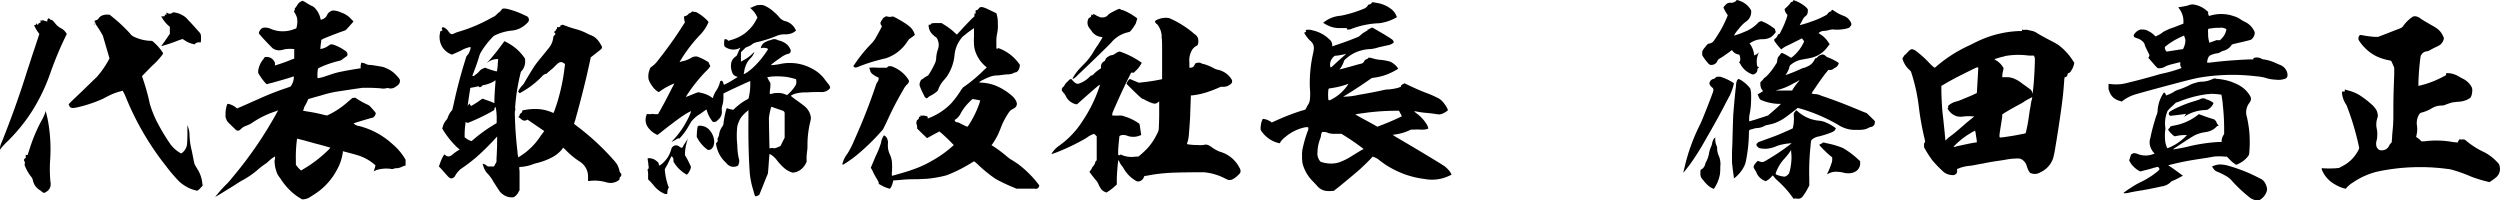 <svg xmlns="http://www.w3.org/2000/svg" viewBox="0 0 437.01 35.03"><g data-name="レイヤー 2"><path d="M8.71 3.33a.39.39 0 0 0 .29.15c.08 0 .15 0 .66.62a2.94 2.94 0 0 0 .88.77 3.14 3.14 0 0 1 .66.44 2.71 2.71 0 0 1 .37.47l.11.15-.41.84a62 62 0 0 0-2.41 5.82 32.1 32.1 0 0 1-3.55 7.29 30.47 30.47 0 0 1-4 4.83 12.78 12.78 0 0 0-1.1 1.17l-.21.29v-.29a2.69 2.69 0 0 1 .29-1c1.65-4.1 3.15-8.27 4.54-12.74.17-.43.66-2.07 1.17-3.54l.88-2.67-.25-.33A6.92 6.92 0 0 1 6 4.5v-.14h.14c.15 0 .15 0 .15-.15v-.15l.15.15c.14.15.22.15.25 0s.08-.11.15-.15A.21.21 0 0 0 6.92 4s0 0 .07 0 .11-.11.11-.3v-.22l.15.11.14.14v-.25A4.2 4.2 0 0 0 8 3.7l.26.07v-.18a2.26 2.26 0 0 1 .11-.3c.09-.11.2-.11.34.04ZM8.53 22a27.82 27.82 0 0 1 .22 6.19 24.42 24.42 0 0 0 .07 3.62 1.59 1.59 0 0 1-.36 1.43 2.21 2.21 0 0 1-.7.47c-.11 0-.15 0-.26-.07s-.29-.22-.47-.37a2.72 2.72 0 0 1-.84-.73 2.87 2.87 0 0 1-.44-1 1.36 1.36 0 0 0-.22-.54 7.51 7.51 0 0 1-1.25-2.2.65.65 0 0 0 0-.59c-.11-.22-.11-.29 0-.44s.07-.11.18-.11h.04v-.58h.33s.19-.55.37-1.13a28.54 28.54 0 0 1 1.94-4.65 9.73 9.73 0 0 0 .77-1.61c0-.14.07-.25.07-.29a19.21 19.21 0 0 1 .55 2.6ZM18.78 2.56h.37l.32.26a27.48 27.48 0 0 1 3.23 3 1.83 1.83 0 0 0 .84.66 7.25 7.25 0 0 0 2.82.66.48.48 0 0 1 .4.14 8.91 8.91 0 0 1 1.61 1.8l.15.22-.15.29a13.76 13.76 0 0 1-1.87 2l-1.68 1.72.26.77a34.43 34.43 0 0 1 1.09 4 18.49 18.49 0 0 0 1.54 3.73 35.29 35.29 0 0 0 2.09 3.41 5.63 5.63 0 0 0 1.68 1.5l.18.11.22-.15a2.22 2.22 0 0 0 .63-.81c.18-.4.22-.58.25-2.34v-1.68l.11.33a4.34 4.34 0 0 1 .26 1.47 12.57 12.57 0 0 0 .4 2.74l.44 2.2.18.37c.11.18.3.51.44.73a5.54 5.54 0 0 1 .77 2.31l.07.44-.43.47a2.38 2.38 0 0 1-.52.44 8.9 8.9 0 0 1-1.28-.4 7.42 7.42 0 0 1-1.79-1.14A27.51 27.51 0 0 1 29 29a49.08 49.08 0 0 1-7-12 8.45 8.45 0 0 0-.55-1.13 11.4 11.4 0 0 0-1.83.58c-.44.19-1.21.59-1.61.81a23.9 23.9 0 0 1-3.44 1.24c-1.8.48-2.2.52-2.46 0l-.11-.27.37-.4c.22-.22 1.24-1.17 2.3-2.2l2.27-2.2a16 16 0 0 0 1.94-2.74l.26-.48-1.17-4-.59-1c-.33-.51-.62-.92-.62-.95s0-.08 0 0 0 0-.11-.29a1.53 1.53 0 0 1-.15-.3s.11-.07.29-.14a.81.81 0 0 0 .44-.3 1.35 1.35 0 0 1 .81-.58 1.87 1.87 0 0 1 .74-.09Zm-2.2 1.61s.08.08 0 .11-.11-.11-.11-.14.08 0 .11.03Zm12.52-2 .18.11a.54.54 0 0 0 .41.11c.22 0 .22 0 .36-.11s.26-.15.63-.07a3.89 3.89 0 0 1 1.2.44 3.14 3.14 0 0 1 1 .84c.66.66 1.43 1.54 1.94 2.12a1 1 0 0 1 .29.51 5.43 5.43 0 0 1 0 1.14v.14h-.25a1.09 1.09 0 0 0-.73.22l-.13.14-.26-.07A4.23 4.23 0 0 1 32.21 7l-.29-.18-.66.21a25.41 25.41 0 0 1-2.93 1h-.14l.36-.47c.19-.26.51-.73.73-1.06l.41-.59V4.69l-.22-.19a5.44 5.44 0 0 1-1.14-1.39l-.14-.25h.25c.3 0 .37 0 .37-.19s0-.11.15-.11h.14ZM52.93.15a3.43 3.43 0 0 1 .59.33c.29.18.73.44.95.54a1.5 1.5 0 0 1 .62.44A3.75 3.75 0 0 1 56 3.18l.08.3.18-.08a1.4 1.4 0 0 0 .91-.76 1.39 1.39 0 0 1 1.06-.81 3.81 3.81 0 0 1 1.43.37 3.87 3.87 0 0 1 1.72 1.13l.41.4-.22.3c-.15.14-.44.51-.7.77l-.44.47-.4.15c-.84.29-2.49.91-3.59 1.39l-.29.19v.21A13 13 0 0 0 56 8.57a2.93 2.93 0 0 0 .69-.19 1.83 1.83 0 0 0 .51-.25c.63-.44.66-.44 1.14-.3a7.75 7.75 0 0 1 1.94 1 .84.84 0 0 1 .47.69c0 .19-.11.3-.4.48l-.51.37a1 1 0 0 1-.48.25 18.91 18.91 0 0 0-2.78.88c-.73.33-1 .44-1 .51a6.53 6.53 0 0 0-.07 1.65 4.6 4.6 0 0 0 1.17-.26l1-.33a13.25 13.25 0 0 1 2.16-.58c.62-.15 3.08-.55 3.19-.55s0-.07 0-.15a3.66 3.66 0 0 1 .11-.8c0-.07.47 0 .8.18a1.48 1.48 0 0 0 .66.18c.44 0 1.39.19 2.09.3a2.39 2.39 0 0 1 .62.18.26.26 0 0 0 .15.07 4.94 4.94 0 0 1 1.94 1.39c.4.44.47.55.51.74a1 1 0 0 1-.48.95c-.11.11-.29.18-.36.25a1.41 1.41 0 0 1-1.14.19.43.43 0 0 0-.36 0 2.75 2.75 0 0 1-1.18 0c-.29 0-1-.07-1.79-.07h-1.24l-1.28.18-3.44.52a23.12 23.12 0 0 0-2.6.66c-1.1.29-2 .58-2.08.58s-.15.18-.22.37-.26.51-.37.73a2 2 0 0 0-.29.7l-.11.29h.11a3.57 3.57 0 0 1 .44.08 27.11 27.11 0 0 1 3.11.62l.55.11.22-.11A14 14 0 0 0 60.58 18l.77-.66c.37-.29.4-.29.4-.25s.22.07.22 0 0-.08.15 0a14.78 14.78 0 0 0 2.23 1.25c.15.07.26.14.81.77s.55.65.51.76a1 1 0 0 1-.51.7s-.37.07-.7.18c-1 .29-2.6.77-2.63.81s.07.07.18.18a1.7 1.7 0 0 0 .77.29 13.6 13.6 0 0 1 5.82 3.15 10.19 10.19 0 0 1 2.08 2.38l.22.37v1l-.36.1a5.37 5.37 0 0 1-.62.26 1.59 1.59 0 0 1-.59.11 1.28 1.28 0 0 0-.55.11.81.81 0 0 1-.51 0 6 6 0 0 0-2.49.22 4.05 4.05 0 0 1-.37.18l-.11.07.11-.22c0-.14.11-.36.15-.55l.07-.32-.14-.11a8.06 8.06 0 0 0-3-1.65c-.58-.18-1.72-.48-2.15-.59l-.41-.11v.19a8.61 8.61 0 0 1-1 3 11.3 11.3 0 0 1-3.77 4.21c-.37.25-1.06.69-1.28.8a2.84 2.84 0 0 1-.88.22c-.19 0-.22 0-.55-.22a8.76 8.76 0 0 1-1.83-1.43 10.87 10.87 0 0 1-1.47-1.79 7.07 7.07 0 0 0-.33-.47 3.09 3.09 0 0 1-.51-1A5.47 5.47 0 0 1 48 28a1 1 0 0 0 .08-.4v-.26a5 5 0 0 0-.92.66c-.18.15-.47.44-.69.59A12.84 12.84 0 0 0 45 29.72a15.47 15.47 0 0 1-2.89 1.94c-.59.37-1.43.92-1.87 1.18-1 .62-2.6 1.61-2.6 1.57s.48-.62.81-1c.14-.18.62-.69 1.06-1.13a7.74 7.74 0 0 0 .77-.84s.25-.29.51-.62a68.78 68.78 0 0 0 7.69-11.28l.14-.26-.47.19a15.91 15.91 0 0 0-4.25 2.12 9.14 9.14 0 0 1-.9.41 2.16 2.16 0 0 0-.84.51c-.26.26-.4.33-.62.33s-.26-.11-1-.81-.88-.84-1-1.24a1.27 1.27 0 0 1-.11-.7 4.66 4.66 0 0 1 .18-1.53c.11-.44.18-.44.44-.37a3.24 3.24 0 0 1 1.21.62l.18.15 1.35-.59c.77-.33 1.72-.77 2.16-.95a50.13 50.13 0 0 1 5.17-2.05c.65-.22.65-.22.76-.37a2.85 2.85 0 0 0 .48-1.35v-.29a1.32 1.32 0 0 0-.37.11c-.84.29-2.34.69-3.4 1a6.9 6.9 0 0 0-.7.18c-.18.11-.29.08-.47-.11A10.37 10.37 0 0 1 45.28 13l-.15-.26v-.37a4.11 4.11 0 0 1 .88-2c.07-.08.18-.19.18-.26s.11-.18.51-.15a1.45 1.45 0 0 1 1.21.74.6.6 0 0 1 .15.51v.25l.18-.07a28.42 28.42 0 0 0 2.78-1l.41-.14V8.57h-.11a6.48 6.48 0 0 0-1.25 0c-.18 0-.47.11-.69.14a2 2 0 0 1-1.69-.25c-.22-.19-1.46-1.47-2-2.09s-.44-.55-.44-.62a1.54 1.54 0 0 1 .33-.63.94.94 0 0 1 .81-.29 2.05 2.05 0 0 1 .95.22 5.4 5.4 0 0 0 4 .07c.44-.14.44-.14.48-.25a4.08 4.08 0 0 0 .11-1.72 3.42 3.42 0 0 0-.44-.95c-.11-.19-.11-.22-.08-.26a.42.42 0 0 0 .11-.37c0-.07 0-.11.19-.29L52 .84a1.35 1.35 0 0 1 .62-.58.62.62 0 0 1 .31-.11Zm.18 24.38-1.2-.3v.15a23.16 23.16 0 0 0-.19 3.62v.77l.11.19a6.13 6.13 0 0 0 .62.69l.18.15.44-.26a22.31 22.31 0 0 0 4.4-3.4l.29-.33-.92-.26c-.51-.15-1.31-.36-1.75-.47ZM88.73 1.57a15.49 15.49 0 0 1 3 1.1c.48.22.55.26.62.41a.67.67 0 0 1 0 .73A4.49 4.49 0 0 1 90.78 5a4.24 4.24 0 0 1-1.46.36 8.58 8.58 0 0 0-3 .92A13.92 13.92 0 0 0 84.15 9a2.74 2.74 0 0 0-.4.91c-.22.74-.51 1.58-1.1 3.12 0 .14-.11.21-.07.25s.33 0 .4-.11a1.23 1.23 0 0 1 .22-.17 4.3 4.3 0 0 0 .73-.7 1.55 1.55 0 0 1 .52-.33l.36-.14.26.11c.29.11 1 .36 1.46.47l.26.08.07-.08s.08-.22.15-1.06c0-.51.07-.91.07-1s-.22 0-.51 0a2.73 2.73 0 0 0-1.35.59c-.15.11-.15.11.25-.33a36.42 36.42 0 0 0 2.45-3.08c.15-.18.22-.33.26-.33a10.72 10.72 0 0 1 1.25.7 8.14 8.14 0 0 1 2.26 2.23c.11.15.11.18.11.55a2.47 2.47 0 0 1-.58 1.68c-.18.19-.18.19-.29.7a34.55 34.55 0 0 0-.88 5.64v.33h.08c-.15.4-.15.44-.11 1.72.07 2.2.22 3.85.44 5.79 0 .4.11.8.11.87v.11l.18-.11a11.55 11.55 0 0 0 3.73-3.62l.44-.59.22-.29-2.93-2-.14.07a.76.76 0 0 1-.62.07l-.37-.22a2.42 2.42 0 0 0-.33-.29c-.07 0-.15-.07-.15-.11s0 0 .11-.07.11-.08.08-.08 0 0 0-.07a.33.33 0 0 0 .07-.18.19.19 0 0 1 .15-.19.57.57 0 0 0 .29-.44c0-.11 0-.11.25-.14a9.72 9.72 0 0 1 2.71-.18 7.38 7.38 0 0 1 2.35.62c.11 0 .14.07.18 0s.66-1.83.8-2.41a33.64 33.64 0 0 0 1.1-5.46l.08-.62-.08-.07a1.4 1.4 0 0 0-.55-.29c-.29 0-.47.07-1 .58a6.56 6.56 0 0 1-.73.7c-.18.14-.55.47-.66.55a1.34 1.34 0 0 1-.36.29s0 0 0-.07 0 0-.22.1-.37.3-.51.44a15.42 15.42 0 0 1-3.44 2.64l-.37.22-.15-.15-.14-.18.11-.18a4.58 4.58 0 0 1 .62-.85 1.88 1.88 0 0 0 .33-.4c.25-.47 1.17-2 1.72-2.85S94.73 9.92 96 8.31a3.4 3.4 0 0 0 .7-1.68.73.73 0 0 1 .15-.41 1.64 1.64 0 0 0 .23-.22c0-.08 0-.11-.11-.26s-.15-.15-.11-.15a1.18 1.18 0 0 1 .14-.14.32.32 0 0 0 .18-.22c0-.11.08-.14.11-.14s.08 0 .08-.18 0-.22.07-.19.33.08.47-.07.11-.11.08-.15-.08-.11.14-.11.19 0 .15-.07.07 0 .48.15a21.33 21.33 0 0 0 2 .65 9.73 9.73 0 0 1 1.72.66c.29.15.62.3.69.33a3.43 3.43 0 0 1 .81.41 3.86 3.86 0 0 1 .88 1l.25.41a.55.55 0 0 1 .11.36c0 .15 0 .19-.36.48s-1.43 1.13-1.54 1.21-.07.22-.26 1c-.73 3.44-1.72 7.21-2.52 10.06a3.37 3.37 0 0 0-.19.62l.63.48a43.12 43.12 0 0 1 6.31 5.86 6.1 6.1 0 0 1 .58.74 4.35 4.35 0 0 1 .41 1.09.66.66 0 0 0 .22.44.28.28 0 0 1 .11.26.49.49 0 0 1-.19.4.31.31 0 0 0-.11.3c0 .14 0 .14-.18.29a2.37 2.37 0 0 1-.73.36 2.42 2.42 0 0 1-1.36 0 7.36 7.36 0 0 0-3-.25h-.25v-.55a3.22 3.22 0 0 0-.22-1.39 3.14 3.14 0 0 0-1.32-1.5 14.22 14.22 0 0 1-2.31-1.91c-.25-.25-.47-.47-.51-.44s-.11.15-.22.3a5.62 5.62 0 0 1-1.68 1.35 11.36 11.36 0 0 1-2.64 1 6.66 6.66 0 0 0-.73.22 7.07 7.07 0 0 1-2.23.47c-.19 0-.19 0-.11.77v3.3l-.15.25a2.1 2.1 0 0 1-.73.88l-.22.11h-.4a2.31 2.31 0 0 1-1.06-.29 2.74 2.74 0 0 1-1-.88c-.08-.11-.52-.8-1-1.54a6.3 6.3 0 0 0-1.06-1.46 3.08 3.08 0 0 1-.72-1.32c-.07-.19-.14-.33-.11-.37a1.38 1.38 0 0 1 .66.29l.26.18h1.06l.44-.81v-.51c.07-1.06.11-2.27.11-3.07v-.85l-.44.48a42.61 42.61 0 0 1-3.33 3.26c-.85.69-1.8 1.43-2.27 1.72a3.91 3.91 0 0 0-1.29 1.39.78.78 0 0 1-.4.4c-.29.15-.55.08-.95-.36-.15-.19-.55-.59-.88-1l-.62-.66.29-.8a6.69 6.69 0 0 1 .66-1.32s.07.08.18.15c.41.33.74.29 1.21-.07a8 8 0 0 1 1-.74l.29-.18-.4-.33a15.47 15.47 0 0 1-2.49-3.07l-.15-.26.08-.29A2.89 2.89 0 0 1 78 21a1.29 1.29 0 0 0 .29-.51 3.67 3.67 0 0 1 .59-1.06l.18-.22.26-1.1c.54-2.53 1.24-5.16 2-7.58.18-.62.22-.73.37-.88s.21-.25.25-.33a4 4 0 0 0 .33-.91v-.17h-.18a5.51 5.51 0 0 0-1.61.66L79 9.55l-.26-.11a3.29 3.29 0 0 1-1.39-1.17A3.39 3.39 0 0 1 76.87 6a2.05 2.05 0 0 0 .07-.41c0-.14 0-.14.15-.14s.11 0 .11-.08 0-.07.11-.07.11 0 0-.11-.11-.25 0-.36.11-.11.36 0a2 2 0 0 1 .77.73c.33.44.52.52 1 .26A4.71 4.71 0 0 1 80 5.6a27.08 27.08 0 0 0 5.85-2.45 5.65 5.65 0 0 1 .59-.29 3.7 3.7 0 0 0 .37-.33 3.91 3.91 0 0 1 .47-.41 1.28 1.28 0 0 0 .33-.33c.08-.11.15-.22.22-.25s.24-.11.9.03Zm-2.16 17.17c-.07 0-.15.22-.15.37s0 .11-.29.29a34.8 34.8 0 0 1-3.73 1.83l-.63.26-.18-.08c-.11 0-.22-.11-.22-.07a.77.77 0 0 1 0 .22 14.21 14.21 0 0 0-.15 1.9V24l.15.11a3.57 3.57 0 0 0 .8.47l.26.08.36-.3a26.42 26.42 0 0 1 3.44-2.49l.59-.36V21a10.66 10.66 0 0 0-.15-2.16c-.03-.06-.06-.1-.1-.1Zm0-4.68s-.15.11-.33.22a5.68 5.68 0 0 1-1.47.55c-.36.07-.47.11-.51.18a.47.47 0 0 1-.4.22c-.11 0-.15 0-.11-.08s0-.07 0-.07l-.44.07-.73.15a2.39 2.39 0 0 0-.37.07s-.48 3.08-.44 3.12.07-.11.15-.22.11-.19.14-.19 0 .08.08.15a1.4 1.4 0 0 0 .14.22l.08.07.44-.25a14.59 14.59 0 0 0 1.31-.88l.22-.15.41.15c.4.14 1.06.36 1.46.55.15.07.22.11.22.07s0-.91.07-2 .15-1.92.12-1.95ZM132.8.88a1.57 1.57 0 0 1 .84.11 6 6 0 0 1 1.54 1 8.18 8.18 0 0 1 1.14 1.14 1.92 1.92 0 0 0 1 .58A2.74 2.74 0 0 1 139 5.05c.07.15.15.26.15.29a3.16 3.16 0 0 1-.66.44 3.06 3.06 0 0 1-1.28.22 3.49 3.49 0 0 0-1.58.33 22.71 22.71 0 0 1-3.14 1 2.58 2.58 0 0 0-.92.33 3 3 0 0 1-.88.52c-.25.07-.33.11-.73.51l-.44.44v1.65l.33-.19a6.71 6.71 0 0 0 1.76-1.28c.22-.22.29-.25.25-.18a2.87 2.87 0 0 1-.62 1 3.82 3.82 0 0 0-.95 1.53 5.54 5.54 0 0 0-.18.66c0 .26-.11.55-.11.59s0 .07.29-.07a8.31 8.31 0 0 0 1.43-1.1 15.53 15.53 0 0 0 2.38-2.89l.18-.3-.15-.07a1.72 1.72 0 0 0-.88-.11 1 1 0 0 0-.25.07s0-.18.11-.4a1.45 1.45 0 0 1 .77-.73 4 4 0 0 1 .62-.26c.15 0 .37-.11.48-.14a1.11 1.11 0 0 1 .91.07 2.72 2.72 0 0 0 .44.14 3.52 3.52 0 0 1 .84.37 2.44 2.44 0 0 1 1.06 1.32.57.57 0 0 1-.55.62 3.58 3.58 0 0 0-1.17.62 17.86 17.86 0 0 0-1.61 1.18l-.14.14h.32a10.09 10.09 0 0 0 1.43-.21 7.66 7.66 0 0 1 1.65-.15 8 8 0 0 1 3.81 1 6.32 6.32 0 0 1 2.29 1.99l.4.52a1.81 1.81 0 0 1 .44.69v.18l-.11.15a1.89 1.89 0 0 1-1.17.55h-.48a4.59 4.59 0 0 0-.66 0c-.25 0-.84 0-1.68.07a6.28 6.28 0 0 0-2 .22 2.73 2.73 0 0 0-.77.37 14.36 14.36 0 0 0 1.21.91c.69.51 1.28.95 1.42 1.1a3.09 3.09 0 0 1 .88 1.72v.33l-.11.51a17.13 17.13 0 0 0-.48 4.06 6.6 6.6 0 0 1-.07 1.1A8 8 0 0 0 141 28v.29l-.15.3a3.1 3.1 0 0 1-.8 1 2.69 2.69 0 0 1-1.47.59 3.86 3.86 0 0 1-1.54-.84A9.37 9.37 0 0 1 135.8 28a4.09 4.09 0 0 0-.8-.81c-.22-.14-.44-.29-.48-.25s-.14 1.65-.22 2.67l-.07.73-.48 1.17c-.25.63-.58 1.47-.73 1.83l-.29.7-.18.11a.82.82 0 0 1-.55.15 4.66 4.66 0 0 1-.26-.85 15.11 15.11 0 0 1-.66-3c-.22-2.71-.29-6.81-.25-9.59v-1.61l-.22.19a6.63 6.63 0 0 0-1 1 4.65 4.65 0 0 0-.73 1.69 14.34 14.34 0 0 0 0 3.18 11.81 11.81 0 0 0 .25 2.34 1.42 1.42 0 0 1 0 1c-.08.29-.11.33-.33.4a1.53 1.53 0 0 1-1.83-.55 5.4 5.4 0 0 1-1.72-2.89c-.11-.55-.11-.58 0-.66a.45.45 0 0 0 .19-.51v-.26a1.6 1.6 0 0 0 .26-.66 3.13 3.13 0 0 1 .55-1.39.86.86 0 0 0 .22-.55 16.09 16.09 0 0 1 .47-2.41c.08-.22.11-.29.15-.26s.29.11.59.19l.51.1.29-.29c.19-.18.41-.36.55-.47a8.1 8.1 0 0 1 1.47-1 1.55 1.55 0 0 0 .36-.25 10.82 10.82 0 0 0 .29-2.45v-.59l-.14.07c-.37.15-2.6 1.17-3.44 1.58-.52.25-1 .47-1 .51h-.11V17a4.94 4.94 0 0 1-.22 1.54 2.23 2.23 0 0 0-.07.73 1.79 1.79 0 0 1-.62 1.65c-.33.33-.44.4-.7.4s-.29 0-.62-.55a4.75 4.75 0 0 1-.62-1.28l-.11-.36-.22.14-.51.37a6.45 6.45 0 0 1-.7.47 5.76 5.76 0 0 0-1.28 1.21c-.07.15-.26.44-.4.7a11 11 0 0 1-1.07 1.57c-.55.66-.69.77-.69.62s0-.07-.48.19a6.19 6.19 0 0 1-.66.36c-.14.08-.14.08.19-.29a15.16 15.16 0 0 0 2.49-3.55 8.92 8.92 0 0 0 .65-1.5 7.9 7.9 0 0 0-1.31.73c-.7.44-2.89 2.09-4 3l-.59.44-.14-.07a4.06 4.06 0 0 1-1.47-1.21 2.27 2.27 0 0 1-.37-2 .92.92 0 0 0 .08-.26c0-.11 0-.11.4-.11a1.11 1.11 0 0 0 .4 0 1 1 0 0 1 .48 0 2.69 2.69 0 0 0 .73 0s.11-.19.22-.37c.66-1.17 1.17-2.12 2.23-4.21l.41-.77-.22.08a11.38 11.38 0 0 0-2.24 1.24.9.9 0 0 1-.33.18 3.57 3.57 0 0 1-1.06-1 4.43 4.43 0 0 1-.66-1.2 3.19 3.19 0 0 1 .22-1.83.58.58 0 0 1 .26-.37 4.56 4.56 0 0 0 1.14-1.11c1.32-1.65 2.75-3.62 3.92-5.42.69-1.1.84-1.24.8-1.32a2.43 2.43 0 0 1-.14-.73c0-.25 0-.29.18-.29a1.12 1.12 0 0 0 .59-.37.26.26 0 0 1 .25-.14.57.57 0 0 0 .22-.15.28.28 0 0 1 .26-.15.46.46 0 0 1 .25.08h.33l.33.19a7.35 7.35 0 0 1 1.69 1.35l.18.22-.18.4a7.72 7.72 0 0 1-1.54 2.09 25.8 25.8 0 0 0-2.86 3.7l-.36.58c0 .08-.15.15-.11.19s.18 0 .36-.08a4.47 4.47 0 0 0 1.65-.62 1.56 1.56 0 0 1 1.06-.22 9.51 9.51 0 0 1 2 1 1.86 1.86 0 0 0 .14.37l.15.29-.15.22a4.33 4.33 0 0 1-.73.8 29.18 29.18 0 0 0-2.2 2.6c-.47.62-1.2 1.72-1.2 1.76a3.08 3.08 0 0 0 .73-.26c.4-.14.88-.36 1.1-.44l.36-.11.48.11a5.07 5.07 0 0 1 1.72.7l.29.22.08-.15a4.22 4.22 0 0 1 .51-1.1 4.52 4.52 0 0 0 .69-1.53c0-.15.08-.19.11-.19a.26.26 0 0 0 .15-.07.13.13 0 0 1 .11 0 1.41 1.41 0 0 1 .26.55c0 .11.07.15.11.15a11.49 11.49 0 0 0 1.24-.66l1.14-.7-.22-.07a1.24 1.24 0 0 1-.63-.44 3 3 0 0 1-.33-1.68 1.54 1.54 0 0 1 .15-.62 1.83 1.83 0 0 1 .62-.74c.19-.11.22-.14.37-.51.11-.22.22-.55.33-.73l.18-.33-.15.07a2.42 2.42 0 0 1-2.19 0c-.37-.18-.48-.26-.51-.55s0-1 .11-1a.59.59 0 0 1 .47.14l.15.15.33-.11a7.66 7.66 0 0 0 2.52-1.17 8.79 8.79 0 0 0 1.43-1.43 8 8 0 0 0 .66-1.1l.15-.25-.15-.3a4 4 0 0 0-.81-1.1c-.18-.18-.33-.29-.33-.33s0 0 .11 0a1 1 0 0 0 .37-.15.92.92 0 0 1 .4-.14c.14-.14.47-.18.8-.18ZM120.28 24.2s-.07.14-.11.29a8.67 8.67 0 0 0-.44 2.38c0 .25 0 .25.22.62a10.48 10.48 0 0 1 .52 1l.29.59v.25a2.34 2.34 0 0 1-.18.48 2.21 2.21 0 0 1-.51.73 5.11 5.11 0 0 1-.92-.62 5.81 5.81 0 0 1-1.32-1.5c-.11-.15-.11-.18-.11-.44s0-.26-.07-.37-.22-.33-.26-.29a3.74 3.74 0 0 0-.22.4c-.11.22-.32.7-.54 1.1l-.41.73v.26a11.79 11.79 0 0 0 .55 2.6l.15.37-.08.11a1.64 1.64 0 0 0-.18.73c0 .18 0 .25-.11.29s-.11 0-.29 0a4.64 4.64 0 0 1-1.83-1.31c-.19-.22-.55-.66-.74-.85l-.4-.4v-.73a2.8 2.8 0 0 0-.07-.81.29.29 0 0 1 .11-.33c.07 0 .11-.07 0-.73 0-.36-.11-.77-.11-.88v-.22h.22a2.24 2.24 0 0 1 1 .26 4.2 4.2 0 0 1 .44.33c.22.22.26.26.29.48s0 .18.08.22a2.86 2.86 0 0 0 .84-.66A4.46 4.46 0 0 0 117 27a7.42 7.42 0 0 0 .4-1.1 1 1 0 0 1 .48-.44.85.85 0 0 1 .59 0 3.49 3.49 0 0 1 .43.26c.3.18.33.18.48-.11s.62-1 .81-1.25c.02-.09.06-.2.09-.16Zm2.38-2.2a2.19 2.19 0 0 1 1.36.73 3.26 3.26 0 0 1 .77 1.54c.21 1-.22 1.94-.92 1.94-.11 0-.18 0-.51-.29a6.29 6.29 0 0 1-1.47-1.8c-.11-.18-.11-.18-.07-.88a6 6 0 0 1 .15-1.17s.07 0 .14-.07a1.16 1.16 0 0 1 .55 0Zm12.52-8.64a6.3 6.3 0 0 0-1.06.15s.07.18.26.51l.29.51v.51c0 .26-.11.81-.11 1 0 .44 0 .44.44.33a2.37 2.37 0 0 1 .81-.11 3 3 0 0 1 1.42.22l.33.14.19-.14a6.76 6.76 0 0 0 1.35-1.61 1.43 1.43 0 0 0 .07-.88c0-.15 0-.15-.29-.22a10.86 10.86 0 0 0-1.43-.33 13.9 13.9 0 0 0-2.27-.08Zm-.33 5.31a1.85 1.85 0 0 0-.18.55 9.27 9.27 0 0 0-.26 1.43c0 .36.08 5.23.11 5.27s.08 0 .11 0a1.06 1.06 0 0 1 .66 0c.11 0 .15 0 .59-.15.25-.11.51-.22.55-.25a1.39 1.39 0 0 0 .11-.19c.07-.18.4-.84.54-1.09l.08-.19v-4.32a.51.51 0 0 0-.4-.4 6.59 6.59 0 0 0-.63-.22l-.84-.29a2.55 2.55 0 0 0-.44-.15ZM155.57 11.57a1.06 1.06 0 0 1 .51.11 5.75 5.75 0 0 1 2.71 2.23.54.54 0 0 1 .11.33 1.23 1.23 0 0 1-.44.62 3.32 3.32 0 0 0-.55.81A56.4 56.4 0 0 0 155 21.3c-.44.92-.62 1.25-.69 1.36A37.92 37.92 0 0 1 149.9 27a20.34 20.34 0 0 1-2.53 1.79c-.07 0-.11 0-.11-.14a4.77 4.77 0 0 1 .88-1.8 14.93 14.93 0 0 0 1.17-2.3 101.44 101.44 0 0 0 3.84-9.78 2.09 2.09 0 0 1 .22-.44c.19-.14.3-.77.15-.8a3.55 3.55 0 0 1-1.14-.7 1.1 1.1 0 0 1-.29-.55c-.07-.22-.14-.4-.14-.44a8.35 8.35 0 0 1 1.5 0H155l.15-.11c.13-.16.16-.16.42-.16Zm-.44-8.68a1.4 1.4 0 0 0 .81 0h.22l.36.18c1.83 1 2.64 1.57 3 2.16a2.64 2.64 0 0 1 .4.88s-.22.18-.47.36-.48.33-.52.37-.18.22-.33.44a7.12 7.12 0 0 1-3.58 2.85c-.19.08-.77.19-1.28.33a28.71 28.71 0 0 0-3.7 1.21c-.44.18-.59.18-.77 0l-.11-.11.33-.48a25 25 0 0 1 2.71-3.33 5.13 5.13 0 0 0 .88-1.13l.69-1.25.4-.77-.11-.14a.78.78 0 0 1-.14-.55 6.11 6.11 0 0 1 .47-.74 1.37 1.37 0 0 1 .3-.21.43.43 0 0 1 .44-.07Zm17.79-1.17 1.25.59.07.25a4.86 4.86 0 0 1 .18 1.54 6.05 6.05 0 0 1-.15 1.9 6.81 6.81 0 0 0-.1 1.46v1l.22.14v-.11c0-.14 0-.14.62.11a7.57 7.57 0 0 1 3.07 2.46c.19.21.19.25.19.43a1.92 1.92 0 0 1-.22.74c-.15.22-.33.4-.44.4a1.44 1.44 0 0 0-.59.22 2.91 2.91 0 0 1-.88.15c-.4 0-1.17.14-1.68.18a4 4 0 0 0-1.36.22 11.17 11.17 0 0 0-1.17.51 4 4 0 0 0-.8.48 4.77 4.77 0 0 0 .58.07 7.5 7.5 0 0 1 2.68.66 10.21 10.21 0 0 1 2.78 1.88c.47.58.66 1 .55 1.39-.08.25-.22.44-.66.66s-.55.32-1 1.06a12 12 0 0 0-1.17 2.38c-.15.36-.33.8-.4.95a12.39 12.39 0 0 1-1 1.72l-.18.22.37.22a23.88 23.88 0 0 1 2.32 1.74 7.27 7.27 0 0 0 .62.48c.33.18.95.59 1.32.84a18.32 18.32 0 0 1 3.47 3.41 1.71 1.71 0 0 1 .26.36.72.72 0 0 1-.22.44.64.64 0 0 1-.59.11H177.68l-.44-.19a30.86 30.86 0 0 1-3.18-1.5 23.28 23.28 0 0 1-3.06-2.48 8.4 8.4 0 0 0-.73-.62s-.22.14-.48.29a25.62 25.62 0 0 1-4.32 2.16 20.18 20.18 0 0 1-3.58.62c-.37 0-1.18.07-1.8.07-.88 0-1.5 0-2.56.11l-1.39.11-.07.33a3.14 3.14 0 0 1-.41 1l-.11.11-.25-.07a5 5 0 0 1-1.28-.55l-.41-.22V32c0-.11-.07-.29-.44-.91-.25-.4-.47-.84-.55-1a2.67 2.67 0 0 0-.25-.51l-.15-.26.84-2A17.25 17.25 0 0 0 154 25a3.35 3.35 0 0 1 .4-1.17l.11-.18.18.11a1.18 1.18 0 0 1 .3.29 1.86 1.86 0 0 1 .22 1.14 3.78 3.78 0 0 0 .25 1.61 4.64 4.64 0 0 1 .44 1.35 12 12 0 0 1 0 2.05v.51h.11c.58-.14 3-.84 3.33-1a18.1 18.1 0 0 0 3.51-1.57 19.56 19.56 0 0 0 3.59-2.53l.29-.25-.26-.26c-.32-.36-1.28-1.28-1.83-1.76l-.43-.36-1.1.58-1.06.59-.88-.84-.85-.84v-.22a1.13 1.13 0 0 0-.07-.44.78.78 0 0 1 0-.63c0-.14.07-.21.18-.25a.63.63 0 0 0 .22-.44c0-.07 0-.11.08-.07s.18 0 .18-.15 0-.11.07-.07a.77.77 0 0 0 .37 0s.18 0 .48.07.36.15.33.15 0 0 0 .11a.26.26 0 0 1 0 .18s.08 0 .73-.29a10.77 10.77 0 0 0 3.34-2.31 16.46 16.46 0 0 0 1.77-2.37l.32-.44.66-.47a25.24 25.24 0 0 0 3-2.57l.51-.47-.25-.22a5.91 5.91 0 0 1-1.91-3.15 9.49 9.49 0 0 1-.07-2V4.89c0 .04-.44.32-1 .73l-1 .8a6 6 0 0 0-1 1.58 5.64 5.64 0 0 0-.41 1.68 7.94 7.94 0 0 1-1 3.15A6.16 6.16 0 0 1 165 14a4.74 4.74 0 0 0-1 1.68.85.85 0 0 1-.29.37 5.83 5.83 0 0 1-1.14.73 1.73 1.73 0 0 0-.4.3c-.15.14-.18.14-.37 0s-.18-.18-.36-.58a9.2 9.2 0 0 1-.7-1.61c0-.08 0-.3.07-.48.11-.33.19-.48.37-.55a2 2 0 0 0 .37-.26 3 3 0 0 1 .47-.29c.22-.11.26-.15.44-.44a17 17 0 0 0 1-1.86 2.57 2.57 0 0 0 .19-.88 5.61 5.61 0 0 1 .29-1.47 2.22 2.22 0 0 0 0-1.61 1 1 0 0 0-.44-.62c-.07 0-.29-.26-.47-.4a2.23 2.23 0 0 1-.7-1.5v-.21h.15a.3.3 0 0 0 .33-.22s.18-.07.91-.07h.88l.33.22a11 11 0 0 1 2 1.5l.33.29.08-.07s.29-.33.55-.59c.58-.66 1.64-1.76 2.08-2.2l.37-.32v-.52h.15c.1 0 .14 0 .1-.07s-.07-.15-.07-.22 0-.15.07-.22a.37.37 0 0 1 .19-.07c.07 0 .14-.08.36-.33s.46-.37 1.78.29ZM170 17.31a3.66 3.66 0 0 0-.47.44 8.52 8.52 0 0 0-1.61 2.09 2.47 2.47 0 0 1-1 1.1c-.07 0-.07 0 0 .18a.45.45 0 0 0 .41.26.61.61 0 0 1 .36.11c.26.14 1.17.58 1.36.66 0 0 .11 0 .22-.19a17.37 17.37 0 0 0 1.53-2.85 12.34 12.34 0 0 0 .55-1.54 4.7 4.7 0 0 0-.69-.15c-.34-.07-.66-.11-.66-.11ZM204.33 3.15a14.47 14.47 0 0 1 2.19 1.13 17.15 17.15 0 0 1 1.87 1.32 5.08 5.08 0 0 0 .48.4 1.42 1.42 0 0 1 .55.7 2.18 2.18 0 0 1 0 1c-.07.18-.11.26-.22.29a2 2 0 0 0-1 1.1 3.48 3.48 0 0 0-.29 1.83v.92h.18c.44-.07.52-.11.77-.58.11-.22.11-.22.52-.3h.4a2.17 2.17 0 0 0 .73.26 9.52 9.52 0 0 1 1.65.69 2.13 2.13 0 0 0 .77.29 3.75 3.75 0 0 1 2.08 1.28c.3.37.37.55.37.77s-.11.37-.44.59a1.89 1.89 0 0 1-1.17.33h-.37l-.51.22a17.87 17.87 0 0 1-1.72.66 12.48 12.48 0 0 1-2.86.63c-.14 0-.14 0-.14.07s-.08 2.09-.11 2.89c0 1-.15 2.64-.22 3.66a7.53 7.53 0 0 1-.18 1.28c-.19.55-.19.59-.11.63a9.92 9.92 0 0 0 1.79.14 5.38 5.38 0 0 0 1 0c.51-.14.8-.1 1.46.37a6.24 6.24 0 0 0 1.47.81 5.47 5.47 0 0 1 3.4 2.81 1 1 0 0 1 .18.55c0 .26 0 .33-.44.74a3.65 3.65 0 0 1-.91.69 1.27 1.27 0 0 1-.51.15c-.22 0-.3 0-.81-.26a10 10 0 0 0-3.73-1.1c-.63 0-5.06 0-6.63.15a26.16 26.16 0 0 0-3.26.44l-.51.07-.11.22a1.13 1.13 0 0 1-.91.73c-.26 0-.33 0-.81-.33a5.83 5.83 0 0 1-1.83-2 5.52 5.52 0 0 0-.37-.51 2.9 2.9 0 0 1-.36-.63c-.15-.29-.18-.29-.18-.22-.08.41-.22 2-.26 3.23v1l-.22.19a9.45 9.45 0 0 1-1.57 1.2 2 2 0 0 1-.84-.47 4.36 4.36 0 0 1-.63-1.1 2.47 2.47 0 0 0-.36-.55c-.37-.44-.66-.8-.84-1.06l-.33-.44.18-.22a1.92 1.92 0 0 0 .29-.48 1.28 1.28 0 0 1 .26-.36 1.41 1.41 0 0 0 .29-.59.41.41 0 0 1 .15-.25l.11-.11V23.83l-.22-.22-.25-.22-.19.07a4.3 4.3 0 0 0-1.1.63 36.59 36.59 0 0 1-4.13 2.08 20.82 20.82 0 0 1-2 .77s0-.11.11-.25a4.76 4.76 0 0 1 1-1.07 15.42 15.42 0 0 0 4.28-4.43 24.73 24.73 0 0 0 3-6.11c.07-.25.07-.25 0-.25s-.88.69-2 1.68l-1.94 1.72h-.14a2.58 2.58 0 0 1-1.8-1.39 2 2 0 0 0-.36-.55c-.3-.36-.37-.47-.37-.58a.55.55 0 0 1 .22-.48 1.23 1.23 0 0 0 .26-.33 2.47 2.47 0 0 1 .51-.62c.44-.44.48-.48.62-.44a.18.18 0 0 1 .19.11 2.46 2.46 0 0 0 .58.55.68.68 0 0 0 .73.07 4.75 4.75 0 0 0 1.72-1.1c.22-.22.33-.29.41-.29s.22-.07.4-.29a6.57 6.57 0 0 1 1-.81l.22-.14v-.22a1 1 0 0 1 .55-1c.11-.07.14-.11.22-.29s.07-.26.47-.52a1.46 1.46 0 0 1 .55-.25 1.3 1.3 0 0 0 .66-.26 2.25 2.25 0 0 1 .81-.4 14.62 14.62 0 0 1 3.55 1.76l.32.22-.07.11a5 5 0 0 1-1.1 1.39l-.22.22h-.47l-.4.8c-.81 1.61-1.69 3.52-2.46 5.28-.4.91-.44 1-.44 1.2v.22h.33a5.84 5.84 0 0 0 .84 0 1.89 1.89 0 0 1 .77.08l.41.14a7 7 0 0 1 1.17.48 7.71 7.71 0 0 1 1.21.73 2.4 2.4 0 0 1 .11.51c.07.44.18 1.21.21 1.36s0 .11-.21.18a3 3 0 0 1-2.35 0 1.85 1.85 0 0 0-.62-.08 1.05 1.05 0 0 0-.62.19s-.15 1.35-.22 2.41v.85c0 .08.4.14.4 0s0-.07.29.07a4.33 4.33 0 0 0 2.31.26h.51l.18-.14a15.16 15.16 0 0 0 1.39-1.28 10.41 10.41 0 0 0 1.72-2.57 2 2 0 0 0 .3-.87c0-.19.07-1.32.07-2.57v-2.23l-.18.14c-.41.33-.63.33-1.28.08a7.66 7.66 0 0 1-1.1-.52.62.62 0 0 0-.3-.11 4.35 4.35 0 0 1-.69-.54c-.62-.59-2.16-2.09-2.16-2.13a2.06 2.06 0 0 1 .37-.66l.22-.18.76.33.81.33.62-.07a33.18 33.18 0 0 0 3.44-.55s0-4.76 0-5.6c0-.48 0-1.21-.08-1.65a3.25 3.25 0 0 0-.36-1.68 2.83 2.83 0 0 0-.41-.66.86.86 0 0 1-.36-.37c-.08-.18 0-.22.22-.37a3.59 3.59 0 0 1 2.16-.36Zm-8.5-1.54a.72.72 0 0 0 .41.15 8.91 8.91 0 0 1 2 1.06c.59.36.59.44.52.58a4 4 0 0 0-.15.48 1.25 1.25 0 0 1-.15.37 7.84 7.84 0 0 1-.69 1l-.26.29-.36.11a5.3 5.3 0 0 0-2.9 1.79c-.44.48-3.14 3.12-5.85 5.68a3.31 3.31 0 0 1-.73.62.3.3 0 0 0-.15.07c-.07 0 0 0 0-.18a11.17 11.17 0 0 1 .88-1.28c.15-.18.59-.66 1-1.06a10.86 10.86 0 0 0 1.83-2.38c.15-.26.44-.73.66-1l.62-1c.22-.36.22-.4.19-.4l-.33-.07a2.25 2.25 0 0 1-1.54-1c-.07-.11-.26-.33-.29-.4a1.57 1.57 0 0 1-.44-1.17 1.54 1.54 0 0 1 .22-.7c.29-.14.4-.22.44-.47s0-.15.11-.15a.31.31 0 0 1 .14.07l.08.08v-.28a4.52 4.52 0 0 1 .62.33l.66.29h.33a1.15 1.15 0 0 0 1-.44c.18-.18.26-.26 1.36-.81.48-.25.7-.29.77-.18ZM240 4.87s.8.47 1.72 1c1.76 1.07 1.79 1.1 1.87 1.39s0 .15 0 .22a2.22 2.22 0 0 1-1.06.44c-.29.08-1 .22-1.61.37a6.63 6.63 0 0 1-1.32.29 5.93 5.93 0 0 0-1.28.15 6.46 6.46 0 0 0-3 1.5c-.3.26-.33.29-.41.51a4.56 4.56 0 0 1-.58 1.17c-.11.15-.22.19-.18.22s2-.51 3-.8l.69-.18a.77.77 0 0 0 .66-.52.64.64 0 0 1 .41-.29.51.51 0 0 0 .21-.15c.11-.11.15-.14.3-.11a7.34 7.34 0 0 1 1 .26c.07 0 .43.07.73.11a8.55 8.55 0 0 1 1.86.33 3.3 3.3 0 0 1 1.25 1l.15.22-.26.18a11.43 11.43 0 0 1-1.72.84 9.33 9.33 0 0 1-2.2.55l-.44.07-.91.63c-.95.66-2.45 1.64-3.48 2.27l-.62.36h.22a12.43 12.43 0 0 0 2.56-.33c1.28-.22 1.9-.33 3.33-.62.66-.15 1.36-.3 1.47-.3a8.82 8.82 0 0 0 2.23-.36.27.27 0 0 1 .18-.08c.11 0 .11 0 .11-.11s0-.18.37-.4l.25-.14.63.29c1.28.62 2.3 1.06 3.36 1.46a15.2 15.2 0 0 1 1.69.74 3 3 0 0 1 .91.62c.52.55 1.06 1.46 1 1.61a3 3 0 0 1-.7.47 1.72 1.72 0 0 1-.48.19l-.25.07-.66-.07c-.66-.11-1-.15-1.83-.22a16 16 0 0 1-1.72-.26c-.11 0-.22-.07-.22 0a1.87 1.87 0 0 0 .4.37 6.81 6.81 0 0 1 1.72 1.83 2.18 2.18 0 0 1 .33.81 2.25 2.25 0 0 1-.77.18 3.83 3.83 0 0 1-.69 0 8.47 8.47 0 0 0-1 0h-.58l-.29.14a8.23 8.23 0 0 1-2.38.7l-.52.07a8.4 8.4 0 0 0 .92.59c3 1.75 7.69 4.57 8.13 4.9a4.59 4.59 0 0 1 .84.81 2.54 2.54 0 0 1 .4.69s-.22.08-.44.19a6.93 6.93 0 0 1-4.25.55 15.83 15.83 0 0 1-8-3.34 2.6 2.6 0 0 0-.84-.47l-.26-.11-.26.29c-.44.48-1.28 1.28-1.79 1.76s-2.56 2.19-3.88 3.26l-.88.69h-.29a3.7 3.7 0 0 1-1.43-.08 2.49 2.49 0 0 1-1.24-.87l-.66-.7a6.81 6.81 0 0 1-1.83-3.15 6.32 6.32 0 0 1-.08-1.28 4.75 4.75 0 0 1 .08-1.24 21.49 21.49 0 0 1 .91-3.15.92.92 0 0 0 .08-.66s-.15 0-.48 0a7.7 7.7 0 0 0-3.4 1.61 4.19 4.19 0 0 0-1 1c0 .18-.07.22-.36.14a5.15 5.15 0 0 1-2.89-2l-.19-.3v-.44a7.13 7.13 0 0 1 .11-.77 4.3 4.3 0 0 1 .26-.69 2.22 2.22 0 0 1 .91.22 5.27 5.27 0 0 1 .48.25l.18.15.66-.29a40.43 40.43 0 0 1 4.65-1.8 2.62 2.62 0 0 0 .59-.18s.18-.33.36-.69a2.23 2.23 0 0 0 .41-1 10 10 0 0 0 0-2.05 23.58 23.58 0 0 1 .59-6.18 5.8 5.8 0 0 0 .11-.77 1.61 1.61 0 0 0-.19-.81 2.39 2.39 0 0 0-.51-.58 5.23 5.23 0 0 1-.84-1.06c-.07-.15-.15-.22-.15-.26s.08-.07.19-.11.18-.11.14-.15a.15.15 0 0 1 0-.25 2.3 2.3 0 0 1 1.1.07 5.51 5.51 0 0 1 1.46.51 5.57 5.57 0 0 1 1.43 1 1.36 1.36 0 0 1 .58 1v.3l.62-.22c1.25-.41 2.24-.77 3.33-1.21l.66-.26.48-.4a4.77 4.77 0 0 1 .73-.51c.37-.19.4-.22.37-.3s0-.07.07-.07h.11s.15-.11.29-.18.3-.11.3-.14.1.05.16.05Zm-8.75 18.19c-.11 0-.15 0-.22.18a1.24 1.24 0 0 0-.11.37 2 2 0 0 1-.14.62 7 7 0 0 0-.48 2.38 2.1 2.1 0 0 0 .4 1.5c.11.15.18.19.44.26a5.59 5.59 0 0 0 1.61.22 4.48 4.48 0 0 0 1.47-.26 10.86 10.86 0 0 0 2.19-1.13c.66-.4 1.36-.84 1.58-.95s.4-.19.36-.22a39.34 39.34 0 0 0-3.62-2.49l-.22-.15h-1.06a3.85 3.85 0 0 1-1.28-.14 2.39 2.39 0 0 0-.37-.15 3.29 3.29 0 0 0-.57-.04ZM240.68.51a5.48 5.48 0 0 1 2.63 1.17 2.79 2.79 0 0 1 .77 1.07l.11.25-.48.26a8.26 8.26 0 0 1-2.6.8 15 15 0 0 0-4.9 1 1 1 0 0 1-.44.1c-.29 0-.37 0-.33-.14v-.11h-1.17a4.66 4.66 0 0 1-1.65-.25 6.56 6.56 0 0 1-1.13-.55L231.3 4l.08-.08a5.33 5.33 0 0 1 3-1.17 21.2 21.2 0 0 0 4.07-1.24 1.39 1.39 0 0 0 .65-.55c.11-.18.15-.18.26-.18a.51.51 0 0 0 .4-.26s.08-.07.11-.11.22-.01.81.1Zm-5.06 14.17a12.85 12.85 0 0 1-1.57.47c-.44.11-1.06.22-1.61.3-.18 0-.22.07-.26.47a8.13 8.13 0 0 0 0 1.21c0 .48.11.48.55.26a7.7 7.7 0 0 0 2.86-2.53c.14-.22.14-.25.03-.18Zm-.73-5.16c-.36.07-.91.18-1.35.22-.19 0-.26 0-.48.25a1.81 1.81 0 0 0-.55 1.47 1.07 1.07 0 0 0 .08.33s.14 0 .51-.37c.62-.58 1.43-1.32 1.86-1.68a1.3 1.3 0 0 0 .33-.33s-.03.03-.4.11Zm9.67 9.84H244a41.75 41.75 0 0 0-5.06.33c-.8.11-1.93.26-2 .3s1.54.88 3.11 1.75l.73.41.37-.15c1.1-.4 2.49-1 3.4-1.43l.51-.25-.14-.26a5.21 5.21 0 0 0-.26-.48ZM300.89 13.47a9.09 9.09 0 0 1 2.09 1l.11.11-.09.42a10.11 10.11 0 0 1-.66 1.76s-.3.54-.63 1.17c-1.24 2.41-2.3 4.28-3.55 6.44a44.92 44.92 0 0 1-2.82 4.47c-.36.47-1.06 1.35-1.09 1.35a7.24 7.24 0 0 1 .18-.77 33 33 0 0 1 2.71-7.58c.22-.44.62-1.39 1.32-3.18.55-1.39 1-2.6 1-2.67a.69.69 0 0 0 0-.52.89.89 0 0 0-.26-.25 2.31 2.31 0 0 1-.2-.22.78.78 0 0 1-.19-.48.94.94 0 0 1 .73-.73.52.52 0 0 0 .3-.18.55.55 0 0 1 .55-.19h.14s-.01-.1.36.05ZM299.83 24v.37a2.61 2.61 0 0 0 .22 1.06 1.25 1.25 0 0 1 .11.62 3.54 3.54 0 0 0 .33 1.28 3.71 3.71 0 0 1 .22 1.83 8.25 8.25 0 0 1-.07 1.36 6.58 6.58 0 0 1-.48 1.5 5.85 5.85 0 0 1-.58 1 3.72 3.72 0 0 1-.77-.41 5.66 5.66 0 0 1-.92-.91c-.11-.15-.25-.3-.33-.41a1.32 1.32 0 0 1-.32-1c0-.52 0-.63.21-.7a1.41 1.41 0 0 0 .63-.91c0-.11.14-.33.22-.52a4.46 4.46 0 0 0 .44-1.35 5.06 5.06 0 0 1 .4-1.25 1.92 1.92 0 0 0 .14-.47 2.28 2.28 0 0 1 .37-.92c.14-.05.14-.17.18-.17Zm3.8-24a4.75 4.75 0 0 1 .92.33 3.62 3.62 0 0 1 1.39 1.21c.18.29.18.29.18.55a2.09 2.09 0 0 1-1 1.75 6.3 6.3 0 0 0-1.21 1.25 5.69 5.69 0 0 0-.81 1.13 10.89 10.89 0 0 0 1.76-.62 6.52 6.52 0 0 0 2.56-1.72.2.2 0 0 1 .15-.07.4.4 0 0 0 .18-.08c.11-.07.11-.07.44.08a7.48 7.48 0 0 1 1.5.84c.59.4.59.44.59.47a1.33 1.33 0 0 0 .07.3l.07.18-.11.15a3.37 3.37 0 0 1-.73.73 2.9 2.9 0 0 1-1.57.37 3.83 3.83 0 0 0-2.09.69h-.11l.15.22a4.15 4.15 0 0 1 .66 1.72v.22l.14-.08a1.28 1.28 0 0 0 .55-.33l.15-.14-.15.36a3.52 3.52 0 0 0-.22 1.43c0 .48.11.73.19.73a.29.29 0 0 1 .14.08h.08l-.15.15c-.15.11-.15.15-.15.33a.79.79 0 0 1-.36.62c-.3.18-.37.22-.7.08a3.8 3.8 0 0 1-1.87-1.65 2.25 2.25 0 0 0-.18-.29c-.11-.08-.11-.15 0-.22s.11-.11.11-.44a2.23 2.23 0 0 0-.07-.55c-.08-.22-.08-.22-.41-.3a1.61 1.61 0 0 1-.91-.65l-.07-.08-.48.37c-.51.36-1 .73-1.57 1.06a2.19 2.19 0 0 0-.37.26s-.07.11-.11.22a1.14 1.14 0 0 1-1 .69.63.63 0 0 1-.58-.25c-.08-.08-.22-.26-.33-.37a6.8 6.8 0 0 1-.48-.66l-.26-.4v-.33a1 1 0 0 1 .07-.51 3.84 3.84 0 0 1 .33-.48c.15-.15.29-.37.4-.48s.19-.22.26-.22a2 2 0 0 0 .66-.22c.15-.07.4-.4.91-1.2a18.74 18.74 0 0 0 1.65-3.12l.18-.43-.18-.3a5.27 5.27 0 0 1-.4-.69l-.18-.37.14-.22a2.6 2.6 0 0 1 .6-.55 1.37 1.37 0 0 1 .52-.07 1.12 1.12 0 0 0 .62-.11c.22-.11.36-.19.36-.26s.1-.11.13-.11Zm10.14.11a6.43 6.43 0 0 1 1.91 1.13c.22.22.29.3.33.44a1.57 1.57 0 0 1-.11.81 1.3 1.3 0 0 1-.48.48 3.75 3.75 0 0 0-.44.73c-.18.36-.4.66-.36.69a17.7 17.7 0 0 0 2.12-.66 13.52 13.52 0 0 0 2-.84c.58-.29.66-.36.73-.47A.93.93 0 0 1 320 2c.07 0 .11 0 .11-.08a.31.31 0 0 1 .07-.14l.11-.08.41.26a7 7 0 0 0 1.46.77 2.23 2.23 0 0 1 1.46 1.39v.22c0 .07-.11.18-.22.33s-.22.26-1 .4a7.07 7.07 0 0 1-1.65.11 2.23 2.23 0 0 0-1 .07 5.77 5.77 0 0 1-.84.15 1.45 1.45 0 0 0-.91.29l-.11.11.25.15a4.61 4.61 0 0 1 1.61 1.68l.08.15-.23.22a4.92 4.92 0 0 1-2.6 2c-.29.11-1.32.29-2.16.44a4.12 4.12 0 0 0-1.75.84.62.62 0 0 0-.3.47 3.67 3.67 0 0 1-.55 1.18c-.07.11-.11.18-.07.18a25.27 25.27 0 0 0 2.71-1.1 2.94 2.94 0 0 1 .55-.18c.14 0 .44-.19.62-.26a2.36 2.36 0 0 0 1.1-1.06c.15-.29.29-.44.33-.37s.14-.07.29-.22a1.15 1.15 0 0 1 .33-.25.66.66 0 0 0 .22-.08 1 1 0 0 1 .29-.07 1 1 0 0 1 .59.33 1.17 1.17 0 0 0 .44.22 10.54 10.54 0 0 1 1.54.77c.25.15.25.18.22.29a1.16 1.16 0 0 1-.59.7 1.15 1.15 0 0 0-.29.18 1 1 0 0 1-.74.22h-.18l-.36.44c-.44.55-.85 1.1-1.65 2.27-.33.51-.7 1-.77 1.14l-.15.22.15.07a.92.92 0 0 0 .48.07 2.87 2.87 0 0 1 1.09.3c2.42.8 4.62 1.68 7.25 2.78l.66.25.73.7.7.69v.22a.78.78 0 0 1-.66.81c-.11 0-.33.11-.48.18a2.68 2.68 0 0 1-.73.26 6.25 6.25 0 0 1-1.32.07 5.21 5.21 0 0 1-1.9-.25 5.31 5.31 0 0 1-1.32-.63 29.77 29.77 0 0 0-6.56-2.82l-.51-.14-.4.33c-.51.4-1.65 1.28-2.05 1.53a8.06 8.06 0 0 1-1.69.84c-.36.11-.84.22-1.2.3a1.34 1.34 0 0 0-.44.14 3 3 0 0 1-1.14.37 2.88 2.88 0 0 0-.73.11 3.69 3.69 0 0 1-.55.15.42.42 0 0 0-.22.11c-.07.07-.11.14-.11.43a26.26 26.26 0 0 1-.47 4.69 4.19 4.19 0 0 1-.33 1.14 6.08 6.08 0 0 1-1.72 2.12l-.11.07V31c0-.08-.11-.7-.19-1.36l-.14-1.24v-1.47c0-.8.08-1.86.08-2.34.07-2.75.11-3.92.14-4.58.15-1.79.3-3.55.48-5a2.6 2.6 0 0 1 .18-.95c.07-.11.18-.18.18-.22s.08-.07.41.11a4.24 4.24 0 0 1 .69.48 4.41 4.41 0 0 1 1.06 1.1c0 .07.08.36.11.66a15 15 0 0 1 0 1.5 11.81 11.81 0 0 1-.22 2.12 4.09 4.09 0 0 0-.11.84c0 .51 0 .55.07.55s.33-.11.63-.18 1-.33 1.61-.51l1-.33.29-.26c.52-.44 1.29-1.1 1.62-1.43l.33-.33h-.33a8.54 8.54 0 0 1-3-.62.74.74 0 0 1-.44-.36c-.07-.15-.29-.66-.29-.7s.11 0 .58-.33l.37-.22-.15-.18a1.72 1.72 0 0 1-.33-1v-.37l.22-.22a2.07 2.07 0 0 0 .3-.33 1 1 0 0 1 .4-.36 9.81 9.81 0 0 0 1.68-2.09c.3-.4.3-.44.33-.73.08-.51.11-.62.26-.77a3 3 0 0 0 .29-.37c.15-.22.22-.25.33-.25a8.84 8.84 0 0 1 1.25.66 1.41 1.41 0 0 0 .33.18 5.6 5.6 0 0 0 .87-.77 6.78 6.78 0 0 0 1.21-1.72l.18-.33-.07-.15a1.75 1.75 0 0 0-.25-.32L315 6.7l-.88.44-1.46.73a5 5 0 0 0-1.21.7l-.07.07-.15-.15a10.91 10.91 0 0 1-.95-1.17c-.19-.26-.19-.47 0-.55a1.23 1.23 0 0 0 .44-.55.31.31 0 0 1 .22-.25c.15 0 .18-.11.44-.63a14.61 14.61 0 0 0 1-2.41l.07-.33-.15-.18a1.52 1.52 0 0 1-.33-.7.26.26 0 0 1 .11-.26 6 6 0 0 0 .88-.91.33.33 0 0 1 .3-.22c.11 0 .14-.07.14-.11V.15a.09.09 0 0 0 .07-.08s.05-.07.3.04Zm.23 19.18a.68.68 0 0 1 .25.18 6.42 6.42 0 0 0 3.55 1.61 4 4 0 0 1 1.21.26 7.78 7.78 0 0 1 1.8 1l.11.11-.08.14c-.11.26-.33.41-.77.59a18.41 18.41 0 0 1-2.08.66 2.61 2.61 0 0 0-1.25.55c-.14.14-.18.18-.25 1.13a42.67 42.67 0 0 0-.22 5.78v1.14l-.22.4a8.86 8.86 0 0 1-1 1.58 1 1 0 0 1-1 .29 1.53 1.53 0 0 0-.37 0c-.1 0-.14.08-.18 0s-.73-1-1-1.32a19.6 19.6 0 0 0-1.91-1.94 2.41 2.41 0 0 1-.4-.44s-.22-.25-.26-.29-.07-.07-.22.11a2.84 2.84 0 0 1-1.06.84 2.73 2.73 0 0 1-1.28-.91 1.92 1.92 0 0 1-.29-.48 1 1 0 0 0-.18-.37 3.91 3.91 0 0 1-.37-.69c0-.11 0-.11.11-.37a5.53 5.53 0 0 1 .4-.51l.22-.22.33.11c.55.18.62.15 1.39-.33a39.08 39.08 0 0 0 4.21-2.85 7 7 0 0 0-1.32.14 6.92 6.92 0 0 0-1.53.44 5.44 5.44 0 0 1-1.5.37 4.91 4.91 0 0 1-1.32-.11 1.57 1.57 0 0 1-.48-.48c0-.15 0-.33.11-.36s.11-.08.11-.11.08-.08.26-.15c.51-.18 2-.73 2.74-1 1.21-.47 3-1.28 3.12-1.35a6.64 6.64 0 0 0 .18-2.23v-.37c0-.04.07-.07.07-.11s.07-.11.11-.15.07 0 .07-.07a.34.34 0 0 1 .07-.15s.04-.07.12-.07Zm-.88 7v-.11l-.15.22a8.26 8.26 0 0 1-.84 1.09c-.15.19-.4.44-.51.59a7.48 7.48 0 0 0-1.1 1.87c-.18.47-.18.51.11.62a4.7 4.7 0 0 0 1.13.29.56.56 0 0 0 .44-.07 1.34 1.34 0 0 0 .37-.29c.15-.15.18-.22.29-.63a10.15 10.15 0 0 0 .3-2.63c-.04-.52-.08-.92-.08-.99Zm1.28-12.16-.44.22c-.15.08-.4.19-.58.3a10.16 10.16 0 0 1-2.6 1.06l-.37.11h2.86l.25-.41a8.85 8.85 0 0 1 .92-1.2c.14-.21.14-.21-.08-.12Zm4.36 10.8a2 2 0 0 1 .55.11 14.58 14.58 0 0 1 2.85.84 14.37 14.37 0 0 1 2.67 2l.33.29v.33a1.39 1.39 0 0 1-.07.55c-.3 1-1.47 1.47-2.82 1.14a4.58 4.58 0 0 0-1-.15 2.79 2.79 0 0 0-1.46.22c-.18.07-.37.18-.4.18s0-.11.1-.29a12.12 12.12 0 0 0 .63-1.57 1.86 1.86 0 0 0 .14-.74v-.33l-.36-.29a19.38 19.38 0 0 1-1.61-1.54c-.3-.33-.3-.36-.26-.4a1.76 1.76 0 0 1 .37-.18c.15-.1.26-.21.3-.21ZM353.53 5.2a1.62 1.62 0 0 0 .58 0c.19 0 .22 0 .84.15a2.68 2.68 0 0 1 1.21.48c.66.4 1.54.88 2.46 1.35.51.26 1.06.59 1.17.66a10.48 10.48 0 0 1 2.6 2.82l.21.33-.07.29a3.11 3.11 0 0 1-.47 1.06c-.19.3-.26.37-.41.41a.34.34 0 0 0-.25.32.34.34 0 0 1-.08.22.45.45 0 0 1-.36.19s-.07 0-.11.36c-.18 2.6-.29 3.48-.73 6.59-.3 2-.52 3.48-.81 5.16-.07.48-.18 1.07-.22 1.25s-.11.47-.15.66a4.13 4.13 0 0 1-2.3 2.63 1.78 1.78 0 0 1-1.39.22c-.4-.11-.44-.14-.7-.62a8.33 8.33 0 0 1-.29-.77 1.6 1.6 0 0 0-.48-.8 1.5 1.5 0 0 0-.73-.44 3.64 3.64 0 0 0-.77 0c-.62 0-1.46.15-2.08.26l-.92.14c-.8.11-1.94.3-2.71.48-.22 0-1.13.22-2.08.37a7 7 0 0 0-1.94.4 2 2 0 0 1-.33.14h-.11v.33a.64.64 0 0 1-.33.66.67.67 0 0 1-.44.11 2.66 2.66 0 0 1-1.54-.51 21.72 21.72 0 0 1-2-2.05 20.24 20.24 0 0 1-1.39-2.16c-.08-.15-.08-.19-.08-.52s0-.4.19-.51c0 0 0-.14-.08-.55a48.49 48.49 0 0 1-1-5.45 31.39 31.39 0 0 0-1.28-6l-.14-.4-.33-.33a4 4 0 0 1-1.06-1.65l-.08-.26.08-.11c0-.07.14-.22.18-.29a.54.54 0 0 1 .22-.26 5.1 5.1 0 0 0 .47-.47c.37-.4.55-.51.81-.48a2.07 2.07 0 0 1 .84.48 17.38 17.38 0 0 1 2.09 1.91 8.55 8.55 0 0 0 .91.84 1.06 1.06 0 0 0 .37-.26 24.26 24.26 0 0 1 5.6-3.59c.29-.11.88-.44 1.35-.66a18.49 18.49 0 0 1 7.4-1.9h.58v-.16c0-.07 0-.11.08-.07Zm-7.95 6.59c-.11 0-1.57.73-2.52 1.21-1.28.62-2.86 1.5-3.55 1.94l-.15.07v.58c0 1.32.11 3.23.22 4.25.15 1.21.48 4.5.48 4.72 0 0 .11-.07.25-.22a3.88 3.88 0 0 1 .51-.44c.15-.11.59-.44 1-.77 1-.84 2-1.75 2.71-2.3l.58-.48h-.22a8.24 8.24 0 0 0-1.57 0 3.28 3.28 0 0 1-1.17 0 2.72 2.72 0 0 1-1.61-1.21c-.11-.18-.11-.29 0-.29s0 0 0-.15a.3.3 0 0 1 .11-.29 3.31 3.31 0 0 1 1.43-.7c.15 0 .8-.29 1.87-.73a17.43 17.43 0 0 0 1.61-.73s.25-4.06.25-4.39l-.11-.08c-.11-.08-.08-.03-.12.01Zm-.33 11.05a6.77 6.77 0 0 0-.91.51 11.7 11.7 0 0 0-1.57 1.1 11.31 11.31 0 0 0-1.32 1.25 2 2 0 0 0 .55-.11c.29-.08 1.17-.26 2-.44s1.54-.26 1.57-.29a7.54 7.54 0 0 0-.14-1 6 6 0 0 0-.18-1.02Zm5.17-13a16.82 16.82 0 0 0-1.8.51s.11.08.22.15a3.63 3.63 0 0 1 1.28 1.21l.11.18-.07.44a5.9 5.9 0 0 0-.15.8v.37h.59a3.19 3.19 0 0 1 1.57.29 5.2 5.2 0 0 1 1.21.73l.92.66c.29.22.62.44.69.51a1.08 1.08 0 0 1 .26.55c0 .19 0 .19.07 0 .11-.92.15-1.28.18-1.69.08-.91.15-2.27.19-3.36s0-1.14-.08-1.29l-.07-.18H355a6.75 6.75 0 0 1-.91-.07 13.48 13.48 0 0 0-3.67.16Zm4.83 7.1a1.75 1.75 0 0 1-.51.29c-.26.15-.62.33-.77.44a6.76 6.76 0 0 1-.77.48c-1.1.58-1.83 1-2.67 1.5L350 20v.33c0 .07-.14 1-.29 1.94-.26 1.61-.26 1.76 0 1.76s1.72-.22 2.19-.3c.63-.11 2.16-.4 2.2-.44a27 27 0 0 0 .55-2.89c.07-.47.15-1.1.22-1.42s.14-.88.22-1.29a3.46 3.46 0 0 0 .16-.78ZM383.29.77a4.34 4.34 0 0 1 2.45 1.1l.25.18v.22c0 .22.11.51.19.51l.4-.11a6.68 6.68 0 0 1 3.88.15 4 4 0 0 1 1.28.62 5.56 5.56 0 0 0 .66.37 3.37 3.37 0 0 1 1.5 1.35c.26.44.26.51.22.77a1.55 1.55 0 0 1-.62 1c-.11.07-1.32.36-2.64.66-.62.14-.69.18-.76.25a2.34 2.34 0 0 1-1.32 1 2.66 2.66 0 0 0-.73.32.85.85 0 0 1-.44.15 3.85 3.85 0 0 0-1.07.29.86.86 0 0 0-.55.52 2.68 2.68 0 0 0-.18.84s.22 0 .4 0c2-.29 6-.58 7.51-.58.18 0 .22 0 .18-.08s0-.18.26-.22a1.72 1.72 0 0 1 1.17.19.85.85 0 0 0 .37.11 7.61 7.61 0 0 1 2.15.66c.22.11.52.22.66.29a2 2 0 0 1 1.32 1.46c.11.48 0 .73-.25.92a3.37 3.37 0 0 1-1.73.22 6.34 6.34 0 0 1-1.75-.3 8 8 0 0 0-1.69-.29 34.46 34.46 0 0 0-9.88.22c-.44.07-1.32.26-2.85.66-4.47 1.17-7.91 2.12-8.5 2.31a7 7 0 0 0-2 1l-.3.22-.33-.11a3 3 0 0 1-1.13-.58 2.61 2.61 0 0 1-.7-1.1l-.14-.37V14.68c0-.04.15 0 .26 0a6.59 6.59 0 0 0 1 .07 7 7 0 0 0 2-.26c1.42-.33 3.47-.88 5.12-1.35.44-.15 1.1-.29 1.46-.37a24.28 24.28 0 0 0 2.71-.8l.22-.08-.07-.11a.91.91 0 0 1-.15-.69v-.22s-.55.11-1.21.29a9.19 9.19 0 0 0-1.31.4 2 2 0 0 1-1.28.37c-.19 0-.22-.07-.52-.37-.11-.11-.47-.54-.76-.87l-.52-.59.08-.11a.49.49 0 0 0 0-.62c-.25-.51-.58-1.17-.66-1.39a1.25 1.25 0 0 0-.44-.77 2.31 2.31 0 0 0-.91-.51c-.48-.15-.62-.26-.62-.48s.44-.73.84-.92a1.1 1.1 0 0 1 .66-.14 2.09 2.09 0 0 1 1.17.33 3 3 0 0 1 .91.66l.26.22.29-.15a4.08 4.08 0 0 0 1-.62 8.84 8.84 0 0 1 1.87-.81l1.69-.66v-.22a3.6 3.6 0 0 0-.62-2.23c-.18-.26-.26-.4-.22-.44a.13.13 0 0 1 .11 0 11.13 11.13 0 0 0 1.54-.29 2.22 2.22 0 0 1 .81-.18Zm4.06 13a10.25 10.25 0 0 1 2.85.58c.15.08.37.15.44.19a5.1 5.1 0 0 1 1 .51 4.56 4.56 0 0 1 1.36 1.24c.59.77.62 1.1.18 1.72a2.69 2.69 0 0 0-.4 2.49 22 22 0 0 1 .4 2.45 21.65 21.65 0 0 1 0 3.77 1 1 0 0 1-.15.51 4.62 4.62 0 0 1-1.79 1.43c-.3.15-.3.15-.41.11a5.68 5.68 0 0 1-1.13-.95l-.44-.44h-.37a8.42 8.42 0 0 0-1.94 0l-1.24.22c-1.5.22-3.15.47-4.65.8-.7.15-1.9.44-2 .48s0 0 .25.22c.55.33 1.43 1 1.87 1.32l.4.29-.33.18a14.59 14.59 0 0 1-1.31.66 1.22 1.22 0 0 0-.59.37 2.72 2.72 0 0 1-1.46.66c-1.8.4-3.19.66-4.58.87l-1 .19a2.56 2.56 0 0 1-.88.14c-.11 0-.22 0-.22-.07a10.5 10.5 0 0 1 1.14-.8 16.17 16.17 0 0 1 1.68-1 14 14 0 0 0 2.93-1.8c.48-.36.51-.47.51-.58a.38.38 0 0 0-.14-.26l-.15-.11-.7.18c-.36.11-1 .3-1.5.41l-.84.22-.29-.15a4.39 4.39 0 0 1-1-.8 3.28 3.28 0 0 1-.66-1s.11-.29.18-.55l.15-.47.22-.11c.22-.15.26-.15.29-.11s0 0 .11 0 .11 0 .37.07a3.73 3.73 0 0 0 2.82.11c.14-.07.25-.07.29-.11s-.07-.07-.15-.18a3 3 0 0 1-.69-1.46 2.62 2.62 0 0 1 .11-1.1 33.3 33.3 0 0 1 1.06-3.92 2.45 2.45 0 0 0 .22-1 6.15 6.15 0 0 1 .95-2.82l.15-.22.18.15a.45.45 0 0 1 .15.29c0 .11 0 .11.11.07a5.76 5.76 0 0 0 1.42-.69 3 3 0 0 1 .81-.33 14.86 14.86 0 0 0 1.9-.81 4.45 4.45 0 0 1 1-.36 3.23 3.23 0 0 1 .95-.19 4.71 4.71 0 0 0 2-.47.85.85 0 0 1 .56-.08Zm-5.6-7.54a15.58 15.58 0 0 0-1.43.69 13.39 13.39 0 0 0-1.54 1c-.33.26-.36.29-.36.4a1 1 0 0 0 .22.59l.11.11 1.39-.22 1.46-.22a4.11 4.11 0 0 0 .33-.84 2.35 2.35 0 0 0 .08-.55 1.22 1.22 0 0 0-.11-.62c-.08-.24-.11-.38-.15-.38Zm4.61 10.21a5.65 5.65 0 0 0-.91.07 20 20 0 0 0-4.54 1.25l-.55.18-.7.66a6.1 6.1 0 0 0-.77.8 5.73 5.73 0 0 0-.4 2.79 1.39 1.39 0 0 1 0 .58 9 9 0 0 0 0 1.94 3.93 3.93 0 0 0 .37 1.21 8.63 8.63 0 0 0 1.68-.84 10 10 0 0 0 1.39-1.1l.37-.37h-.4a6.56 6.56 0 0 0-1.4.15l-.36.07-.22-.14a4.49 4.49 0 0 1-.4-.37 3.17 3.17 0 0 1-.55-.69s.07 0 .11-.08.07-.07.07-.11.07 0 .11-.07.07-.07.07-.15.15-.18.59-.25a9.38 9.38 0 0 0 4.21-1.83l.22-.19 1.13.41c.62.22 1.21.4 1.32.44a.58.58 0 0 1 .4.22.64.64 0 0 1 .22.29 1.58 1.58 0 0 0 .33.55l.11.14h-.11c-.11 0-.18 0-.36.22a3.24 3.24 0 0 1-1.91.88 6.18 6.18 0 0 0-1.83.55c-.36.18-1.46.88-2.82 1.79l-1 .66h.18c.73-.11 1.94-.33 2.93-.59a30.4 30.4 0 0 1 4.83-.69H388.35v-.29a2 2 0 0 1 .33-.92l.11-.22v-.84a37.22 37.22 0 0 0-.22-4.06 15.77 15.77 0 0 0-.26-1.94 13.78 13.78 0 0 0-1.95-.15Zm-.8.88a2.12 2.12 0 0 0 .33.11 3.56 3.56 0 0 1 .87.44c.15.11.15.14.15.22a2.36 2.36 0 0 1-.88 1c-.18.11-.18.11-.62.15a7 7 0 0 0-3.41 1.04c-.15.11-.26.15-.22.11l.11-.11s.07-.15.15-.22l.1-.15H382c-.3.08-2.42.33-2.64.33 0 0-.11-.07-.18-.14a.44.44 0 0 1 .07-.55 10.34 10.34 0 0 1 1.68-.88 20.58 20.58 0 0 1 2.9-1.06c.25-.08.58-.19.73-.26a1.06 1.06 0 0 1 1-.07Zm2.59-12.45a7.15 7.15 0 0 0-1.72.11c-.36 0-.4.08-.44.15a3.14 3.14 0 0 0 0 .69 4.39 4.39 0 0 0 .18 1.47v.18l.55-.18c.29-.11.62-.22.69-.26a1.55 1.55 0 0 1 .41 0h.25l.29-.3a2.9 2.9 0 0 0 .81-1.54c0-.1 0-.14-.22-.21a1.9 1.9 0 0 0-.8-.15Zm1 24a28.91 28.91 0 0 1 4.07 1.43c.73.33 2.08 1 2.27 1.13a2.37 2.37 0 0 1 .73 1.25 1.21 1.21 0 0 1 0 .8 2.7 2.7 0 0 1-1.1 1.4.59.59 0 0 1-.47.14 2.35 2.35 0 0 1-1.36-.47 26.54 26.54 0 0 1-3.07-2.86 3.92 3.92 0 0 0-.95-.84 13.29 13.29 0 0 0-1.69-.84 1.29 1.29 0 0 1-.51-.33 4.85 4.85 0 0 1-.29-.41l-.11-.18.29-.11a4.05 4.05 0 0 1 .88-.22 4.69 4.69 0 0 1 1.3.12ZM422.34 2.86a2 2 0 0 1 .81.4c.33.25 1.13.69 1.94 1.17a6.92 6.92 0 0 1 .84.51A3.09 3.09 0 0 1 427 6.19c.22.44.22.47.15.77a2.32 2.32 0 0 1-.55.84 6.22 6.22 0 0 1-.73.4 11 11 0 0 0-1 .51 1.8 1.8 0 0 1-.62.26 1.23 1.23 0 0 0-1.13.95 43 43 0 0 0-.37 4.54v.58c0-.04.18-.07.33-.1a17.1 17.1 0 0 0 3.8-1.43l.7-.37V13c0-.22 0-.22.33-.22a4.07 4.07 0 0 1 2 .65c.11.08.36.19.55.3a3.5 3.5 0 0 1 1.47 1.27 1.36 1.36 0 0 1 .22 1 2.31 2.31 0 0 1-.29 1.06 3 3 0 0 1-.88.48 4 4 0 0 1-1.35.25l-.92.11a10.43 10.43 0 0 0-1.31.44 1.79 1.79 0 0 1-.7.11 3.3 3.3 0 0 0-1.61.48 6.34 6.34 0 0 1-1.72.73c-.26.07-.33.11-.4.22a2.19 2.19 0 0 0-.37.73 2.91 2.91 0 0 0-.11 1.32 4.23 4.23 0 0 1-.07 1.65c0 .22-.11.36-.08.36a4.53 4.53 0 0 1 .77.59l.15.18h.47a16.16 16.16 0 0 1 5 .11 6.5 6.5 0 0 0 .66.07h.29v-.11c0-.07 0-.15.07-.18a1.18 1.18 0 0 0 .19-.22c.07-.15.11-.15.11-.08s.14.15.29.08a.64.64 0 0 1 .29 0c.15 0 .22 0 .59.33a14.35 14.35 0 0 0 2.67 1.72 8 8 0 0 1 2.38 1.65c.51.51.59.58.66.91a1.92 1.92 0 0 1-.59 2 9.62 9.62 0 0 1-1.17.84 22.7 22.7 0 0 1-3.18-.95 26.74 26.74 0 0 0-3-1.1 5.45 5.45 0 0 0-1.25-.26 36 36 0 0 0-12 .44 12.77 12.77 0 0 0-4.39 1.91 5.15 5.15 0 0 0-1.21 1c0 .11-.07.11-.15.11a5.92 5.92 0 0 1-1.75-.7 5.16 5.16 0 0 1-2.35-2.56c-.07-.22-.07-.22 0-.3s.14 0 .22 0a20.78 20.78 0 0 0 2.12 0l.66-.07.4-.22a6.4 6.4 0 0 0 2.93-2.82l.18-.4-.11-.55a46 46 0 0 0-2.12-7 4.35 4.35 0 0 1-.77-2V16h.48v-.37a5.57 5.57 0 0 0 .58.18 7.42 7.42 0 0 1 1.91.77 16.29 16.29 0 0 1 2.49 1.94 5.57 5.57 0 0 1 .55.73 2.63 2.63 0 0 1 .25 1 1.79 1.79 0 0 1-.07.33 3.6 3.6 0 0 0-.11 2 3.49 3.49 0 0 1 .07 1 3.63 3.63 0 0 1-.11 1 1.81 1.81 0 0 0 0 1.09 1.16 1.16 0 0 0 .48.55 1.52 1.52 0 0 0 1.17-.14 1.37 1.37 0 0 0 .55-.63 1 1 0 0 1 .25-.36l.19-.22.07-.84c0-.48.11-1.32.15-1.91.07-.88.07-1.39.07-3.14 0-2.13.07-3.89.15-6v-1.14l-.18-.44c-.11-.25-.22-.47-.26-.58s-.11-.22-.36-.26a9.25 9.25 0 0 1-2.24-.69 7.49 7.49 0 0 1-2.12-1.54A7.29 7.29 0 0 1 412.31 7a.81.81 0 0 1 .15-.81c.07-.07.11-.11.66 0s1.43.22 2.05.26h.51l.95-.36c1.14-.44 2.16-.85 2.6-1 .62-.25.7-.33.81-.47a6.33 6.33 0 0 1 1.75-1.72 1.17 1.17 0 0 1 .55-.04Z"/></g></svg>